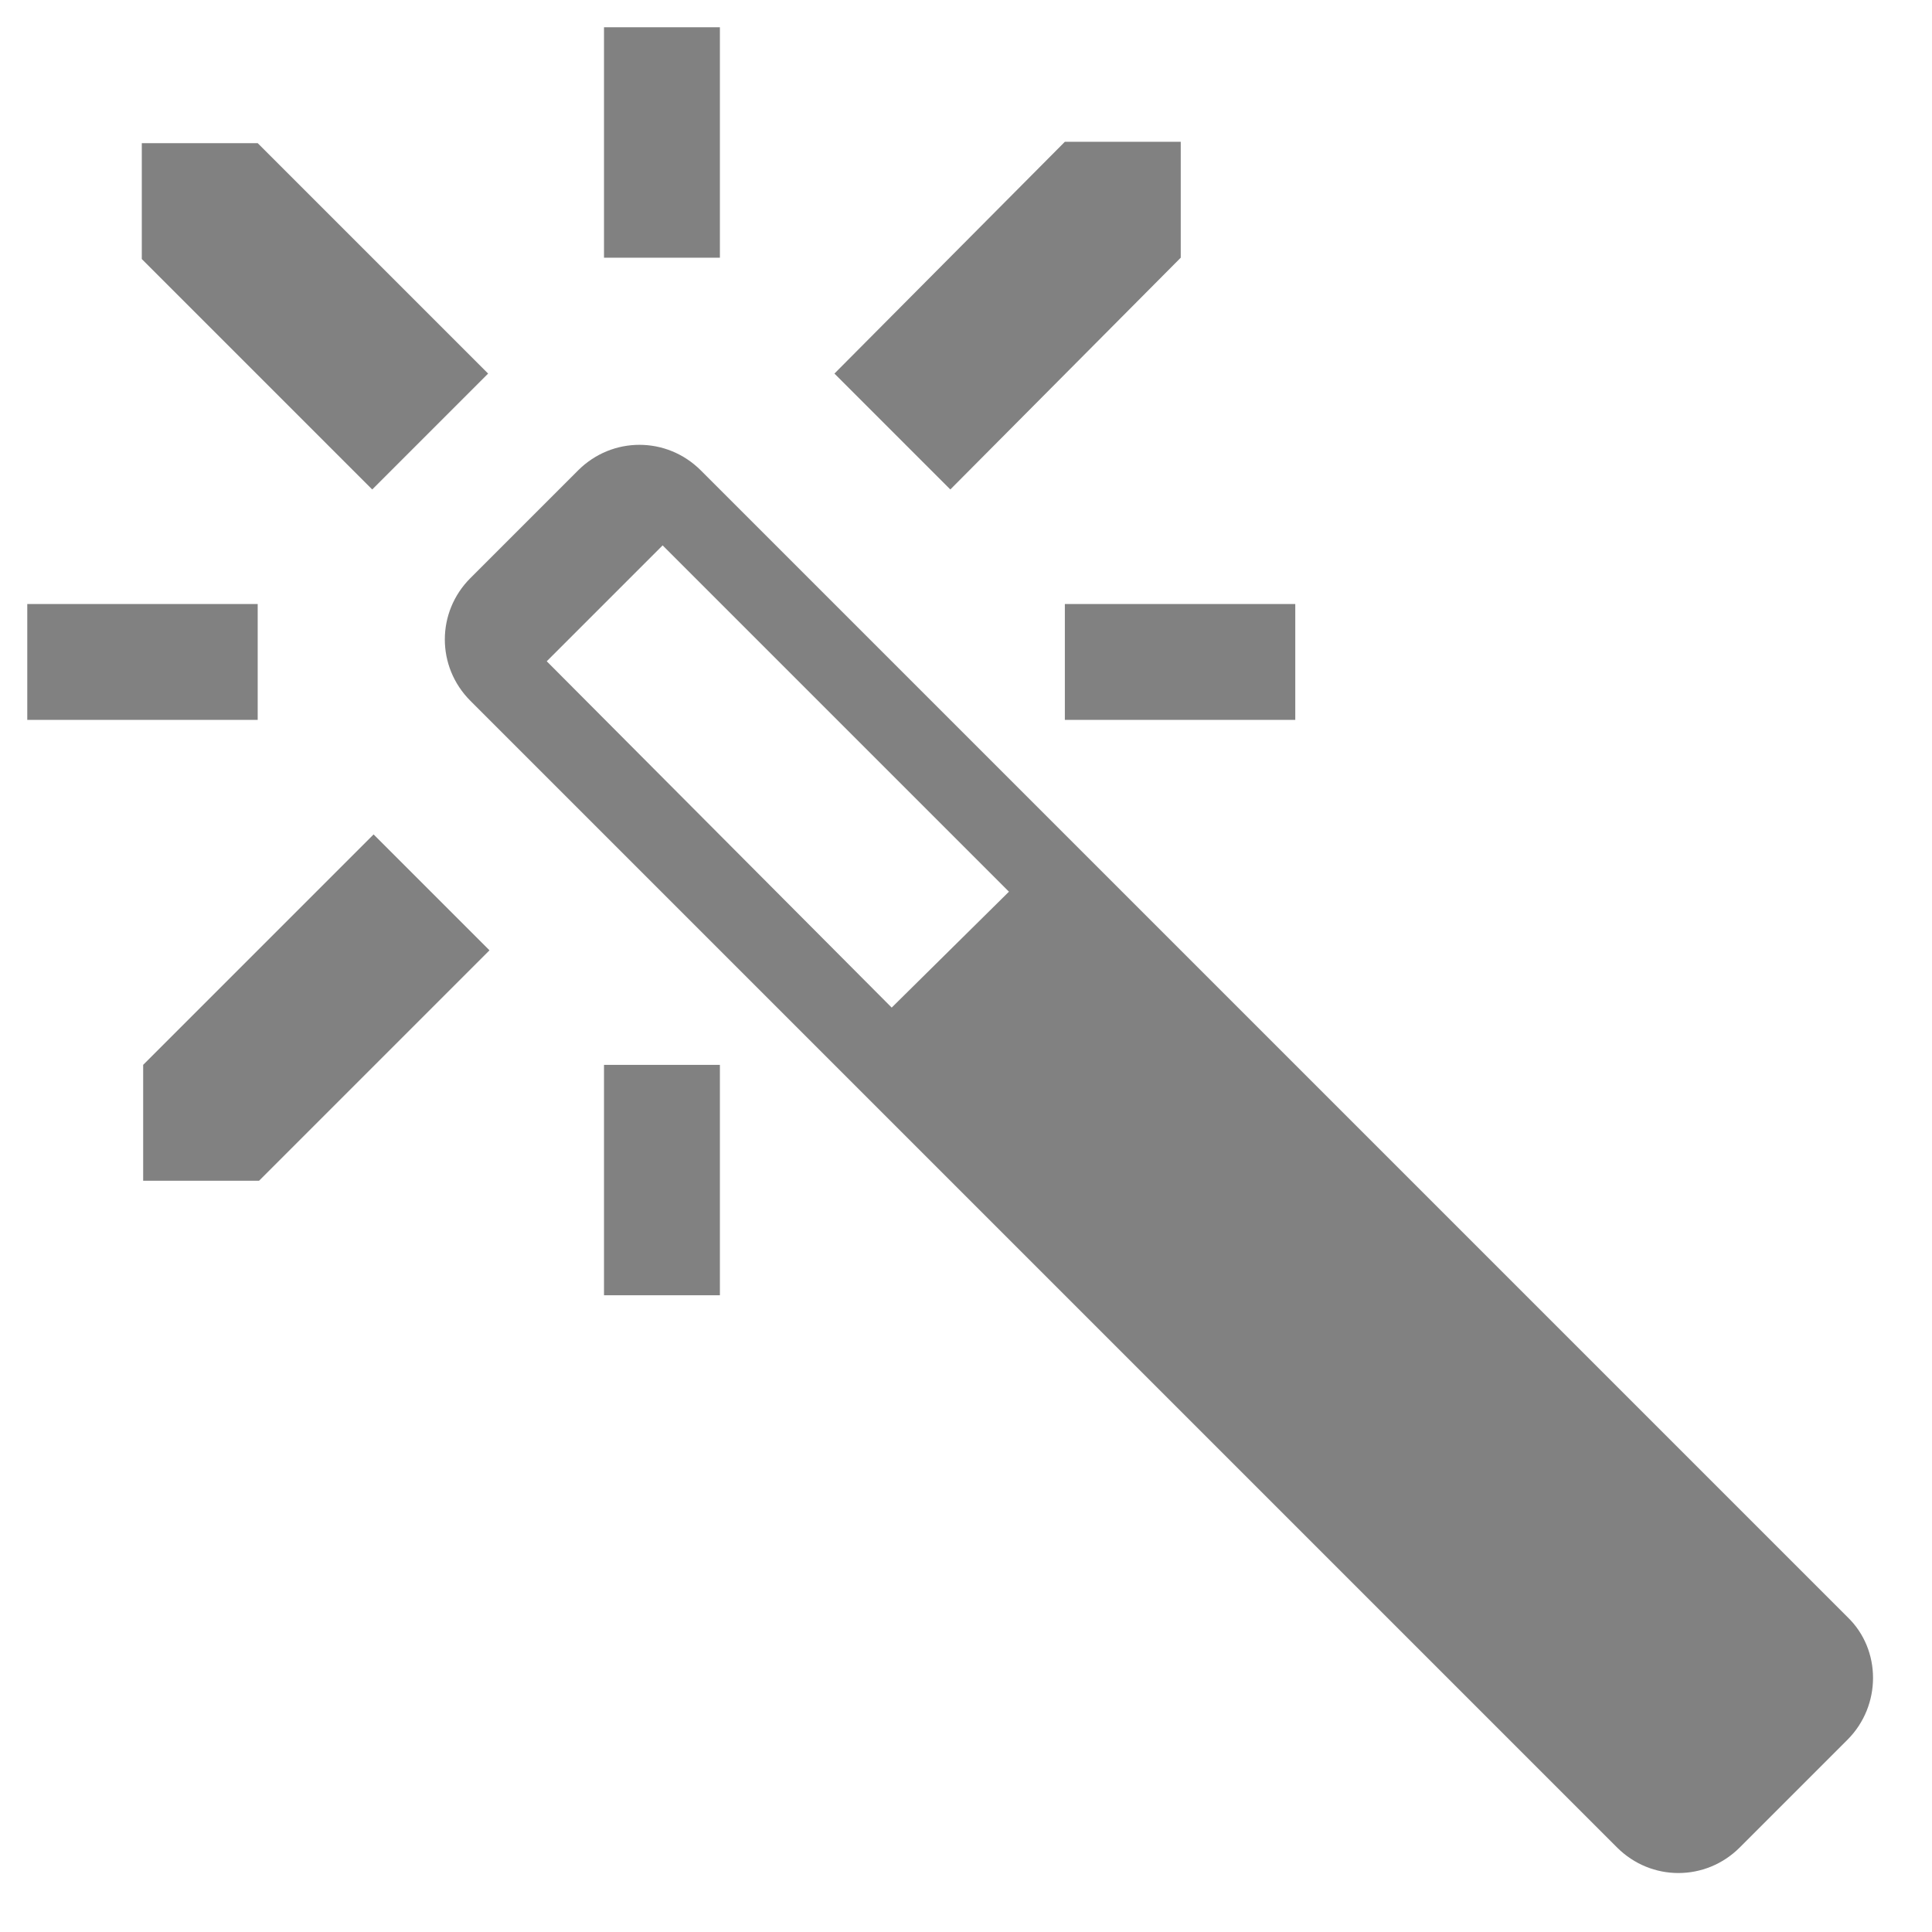 <?xml version="1.0" encoding="utf-8"?>
<!-- Generator: Adobe Illustrator 18.1.1, SVG Export Plug-In . SVG Version: 6.00 Build 0)  -->
<svg version="1.1" id="Capa_1" xmlns="http://www.w3.org/2000/svg" xmlns:xlink="http://www.w3.org/1999/xlink" x="0px" y="0px"
	 viewBox="0 0 141.7 141.7" enable-background="new 0 0 141.7 141.7" xml:space="preserve">
<g>
	<path fill="#818181" d="M35.8,27.4L18.9,10.5h-8.5v8.5l16.9,16.9L35.8,27.4z M44.3,2h8.5v16.9h-8.5L44.3,2L44.3,2z M78.1,44.3H95
		v8.5H78.1V44.3z M86.6,18.9v-8.5h-8.5L61.2,27.4l8.5,8.5L86.6,18.9z M2,44.3h16.9v8.5H2V44.3z M44.3,78.1h8.5V95h-8.5L44.3,78.1
		L44.3,78.1z M10.5,78.1v8.5h8.5l16.9-16.9l-8.5-8.5L10.5,78.1z M135.5,118.6L51.4,34.5c-2.5-2.5-6.5-2.5-9,0l-7.9,7.9
		c-2.5,2.5-2.5,6.5,0,9l84.1,84.1c2.5,2.5,6.5,2.5,9,0l7.9-7.9C138,125.1,138,121,135.5,118.6z M65.4,73.9L40.1,48.5l8.5-8.5
		l25.4,25.4L65.4,73.9z"/>
</g>
</svg>
